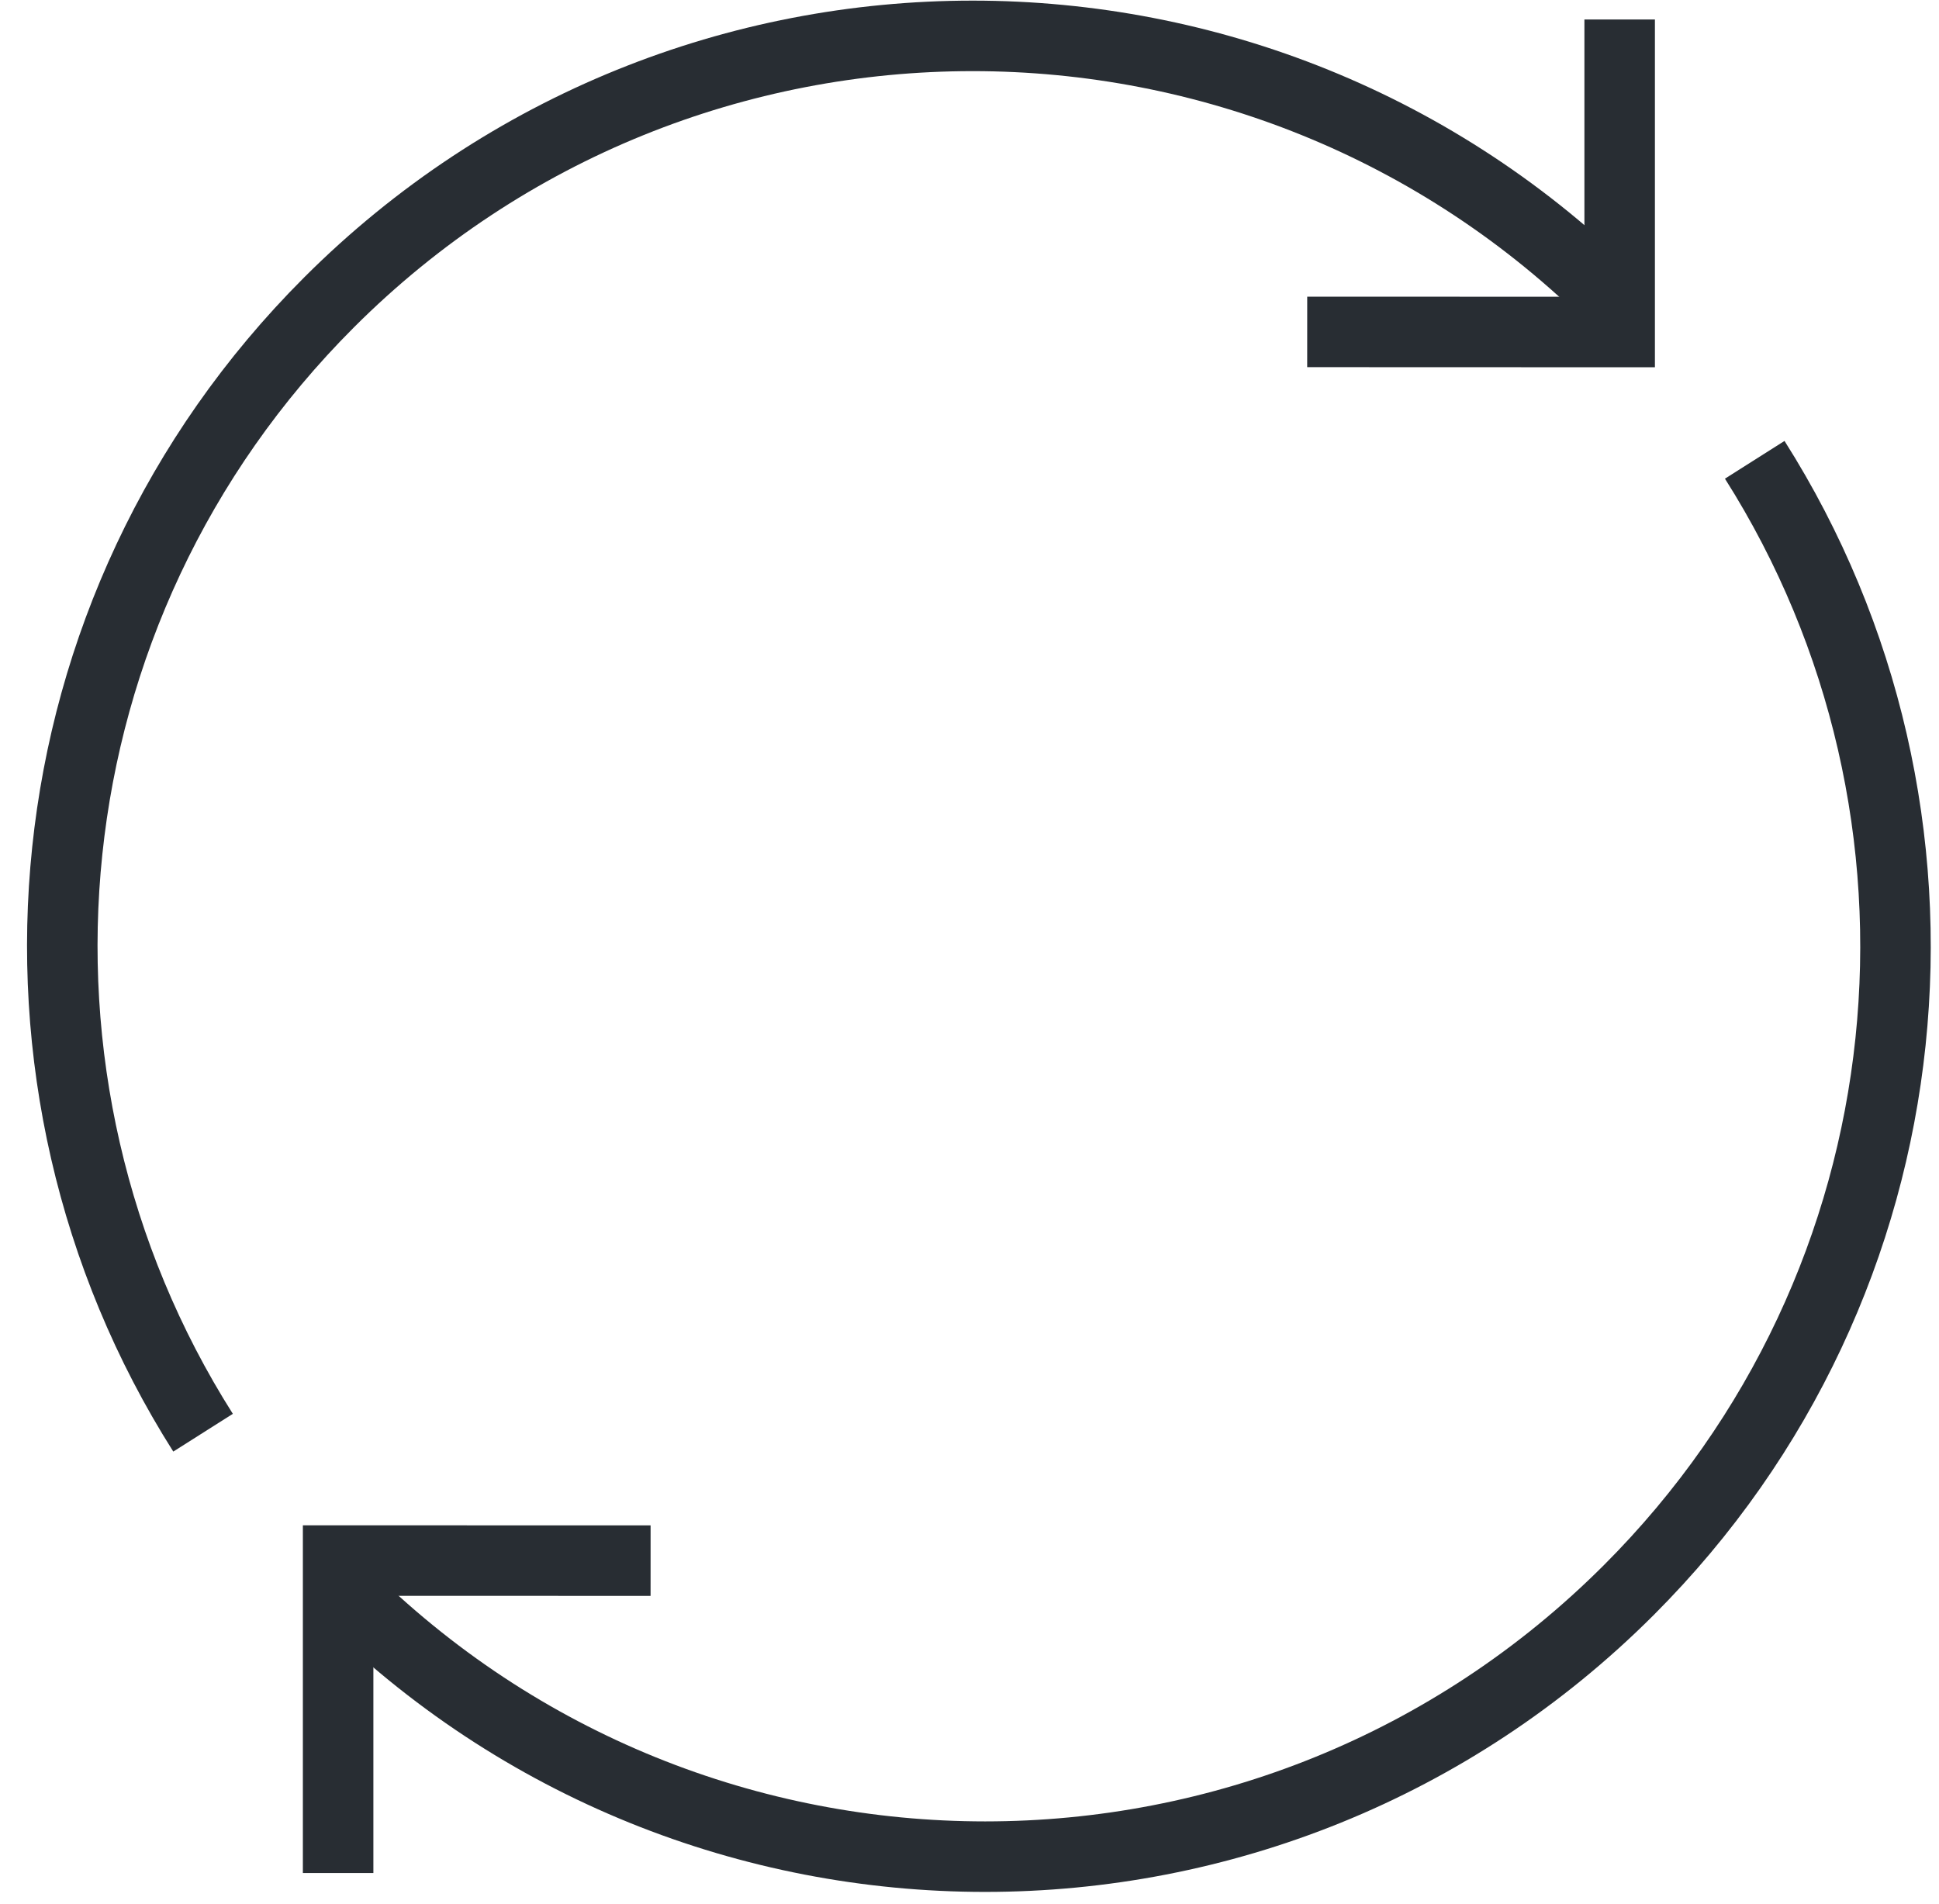 <svg width="55" height="54" viewBox="0 0 55 54" fill="none" xmlns="http://www.w3.org/2000/svg">
<path d="M5.76 40.641C-0.566 30.66 0.624 17.287 9.331 8.58C19.414 -1.502 35.761 -1.504 45.847 8.58" stroke="#282D33" stroke-width="2"/>
<path d="M45.942 0.553V9.418L37.079 9.415" stroke="#282D33" stroke-width="2"/>
<path d="M49.773 13.043C56.099 23.025 54.909 36.398 46.201 45.105C36.119 55.187 19.772 55.189 9.686 45.105" stroke="#282D33" stroke-width="2"/>
<path d="M9.591 53.132V44.268L18.454 44.27" stroke="#282D33" stroke-width="2"/>
</svg>
